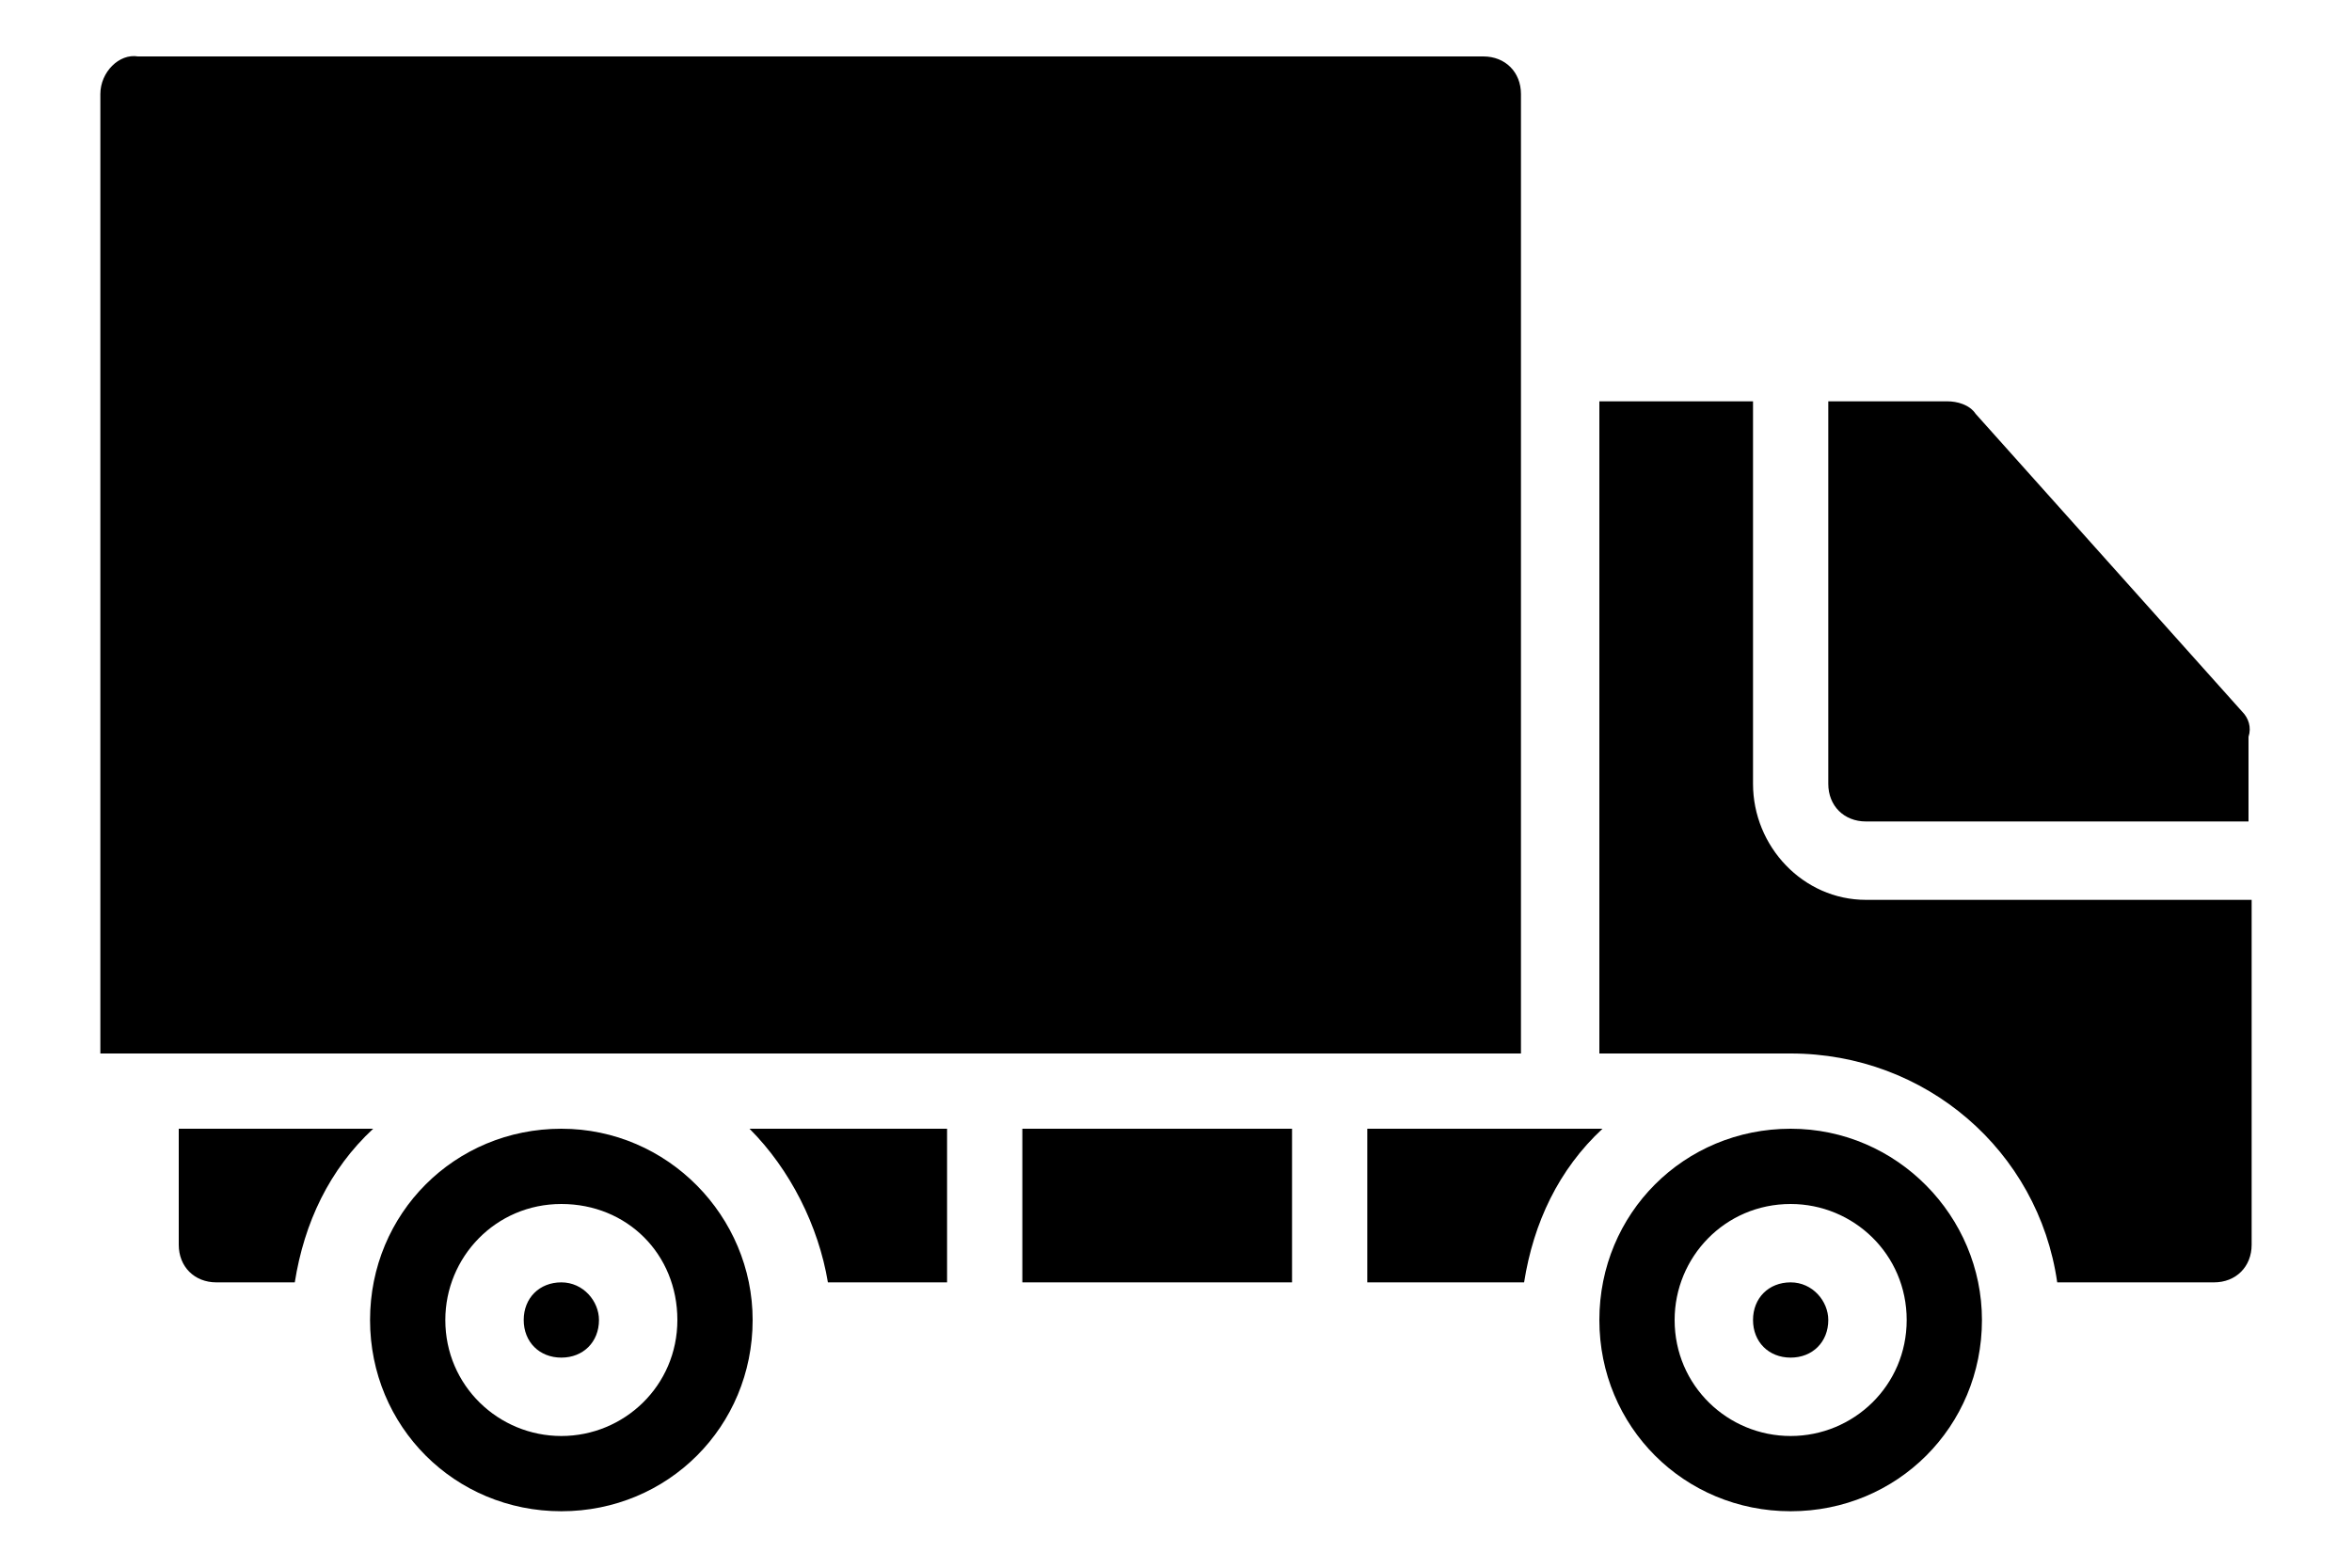 <?xml version="1.0" encoding="utf-8"?>
<!-- Generator: Adobe Illustrator 24.2.3, SVG Export Plug-In . SVG Version: 6.00 Build 0)  -->
<svg version="1.1" id="Capa_1" xmlns="http://www.w3.org/2000/svg" xmlns:xlink="http://www.w3.org/1999/xlink" x="0px" y="0px"
	 viewBox="0 0 75 50" style="enable-background:new 0 0 75 50;" xml:space="preserve">
<g>
	<g>
		<g>
			<path d="M26.4,40.9h3.8V36h-6.3C25.2,37.3,26.1,39.1,26.4,40.9z"/>
			<path d="M17.9,36c-3.4,0-6.1,2.7-6.1,6.1c0,3.4,2.7,6.1,6.1,6.1s6.1-2.7,6.1-6.1C24,38.8,21.3,36,17.9,36z M17.9,45.8
				c-2,0-3.7-1.6-3.7-3.7c0-2,1.6-3.7,3.7-3.7s3.7,1.6,3.7,3.7C21.6,44.2,19.9,45.8,17.9,45.8z"/>
			<path d="M17.9,40.9c-0.7,0-1.2,0.5-1.2,1.2s0.5,1.2,1.2,1.2c0.7,0,1.2-0.5,1.2-1.2C19.1,41.5,18.6,40.9,17.9,40.9z"/>
			<path d="M5.7,36v3.7c0,0.7,0.5,1.2,1.2,1.2h2.5c0.3-1.9,1.1-3.6,2.5-4.9L5.7,36L5.7,36z"/>
			<path d="M48.5,3c0-0.7-0.5-1.2-1.2-1.2H4.4C3.8,1.7,3.2,2.3,3.2,3v30.6h45.3V3z"/>
			<rect x="32.6" y="36" width="8.6" height="4.9"/>
			<path d="M71.5,22.7L63,13.2c-0.2-0.3-0.6-0.4-0.9-0.4h-3.8V25c0,0.7,0.5,1.2,1.2,1.2h12.2v-2.7C71.8,23.2,71.7,22.9,71.5,22.7z"
				/>
			<path d="M57.1,36c-3.4,0-6.1,2.7-6.1,6.1c0,3.4,2.7,6.1,6.1,6.1s6.1-2.7,6.1-6.1C63.2,38.8,60.5,36,57.1,36z M57.1,45.8
				c-2,0-3.7-1.6-3.7-3.7c0-2,1.6-3.7,3.7-3.7c2,0,3.7,1.6,3.7,3.7C60.8,44.2,59.1,45.8,57.1,45.8z"/>
			<path d="M55.9,25V12.8H51v20.8h6.1c4.3,0,7.9,3.1,8.5,7.3h5c0.7,0,1.2-0.5,1.2-1.2v-11H59.5C57.5,28.7,55.9,27,55.9,25z"/>
			<path d="M43.6,36v4.9h5c0.3-1.9,1.1-3.6,2.5-4.9H43.6z"/>
			<path d="M57.1,40.9c-0.7,0-1.2,0.5-1.2,1.2s0.5,1.2,1.2,1.2c0.7,0,1.2-0.5,1.2-1.2C58.3,41.5,57.8,40.9,57.1,40.9z"/>
		</g>
	</g>
</g>
</svg>
